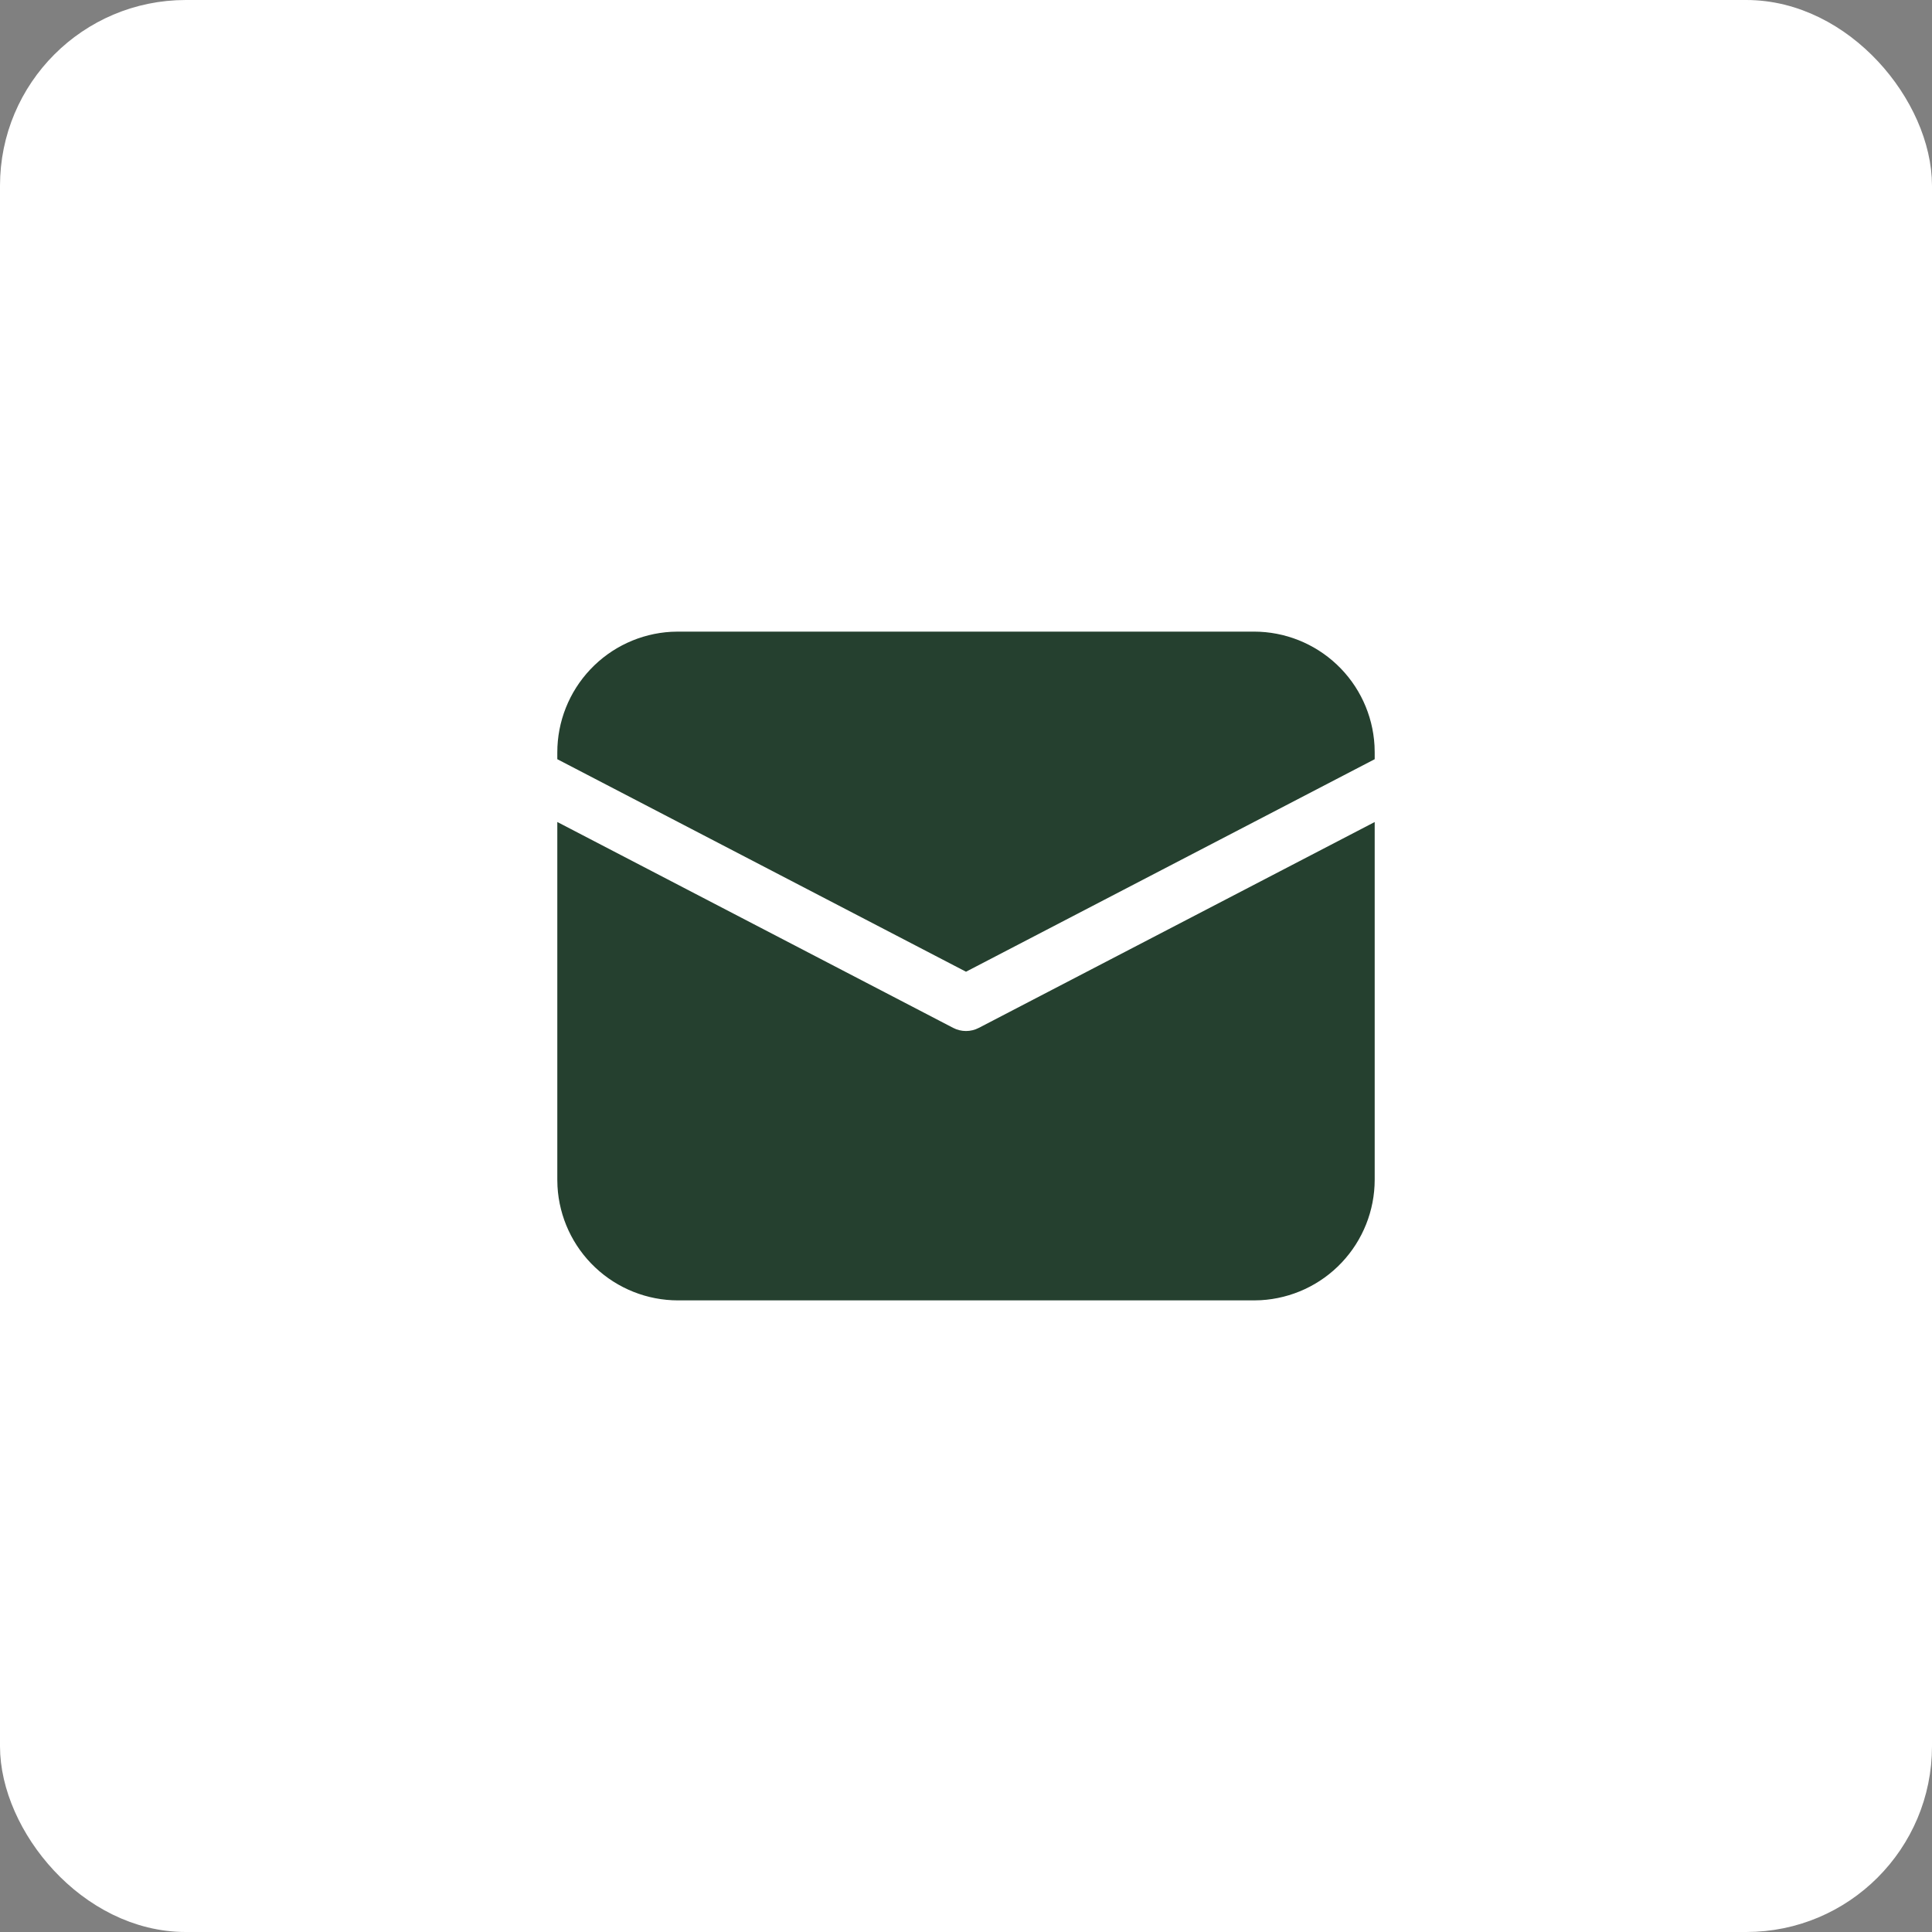 <?xml version="1.0" encoding="UTF-8"?> <svg xmlns="http://www.w3.org/2000/svg" width="52" height="52" viewBox="0 0 52 52" fill="none"><rect x="0" y="0" width="52" height="52" fill="#808080" stroke="none"/> <rect x="0.5" y="0.5" width="51" height="51" rx="4.5" fill="white" stroke="white"></rect> <path d="M15 22.124L25.654 27.665C25.761 27.721 25.88 27.75 26 27.75C26.12 27.75 26.239 27.721 26.346 27.665L37 22.125V31.75C37 32.58 36.682 33.379 36.112 33.982C35.542 34.586 34.763 34.948 33.934 34.995L33.75 35H18.25C17.42 35 16.621 34.682 16.018 34.112C15.414 33.542 15.052 32.763 15.005 31.934L15 31.75V22.124ZM18.25 17H33.75C34.58 17 35.379 17.318 35.982 17.888C36.586 18.458 36.948 19.237 36.995 20.066L37 20.25V20.434L26 26.154L15 20.434V20.25C15 19.42 15.318 18.621 15.888 18.018C16.458 17.414 17.237 17.052 18.066 17.005L18.25 17H33.75H18.25Z" fill="#25402F"></path> </svg> 